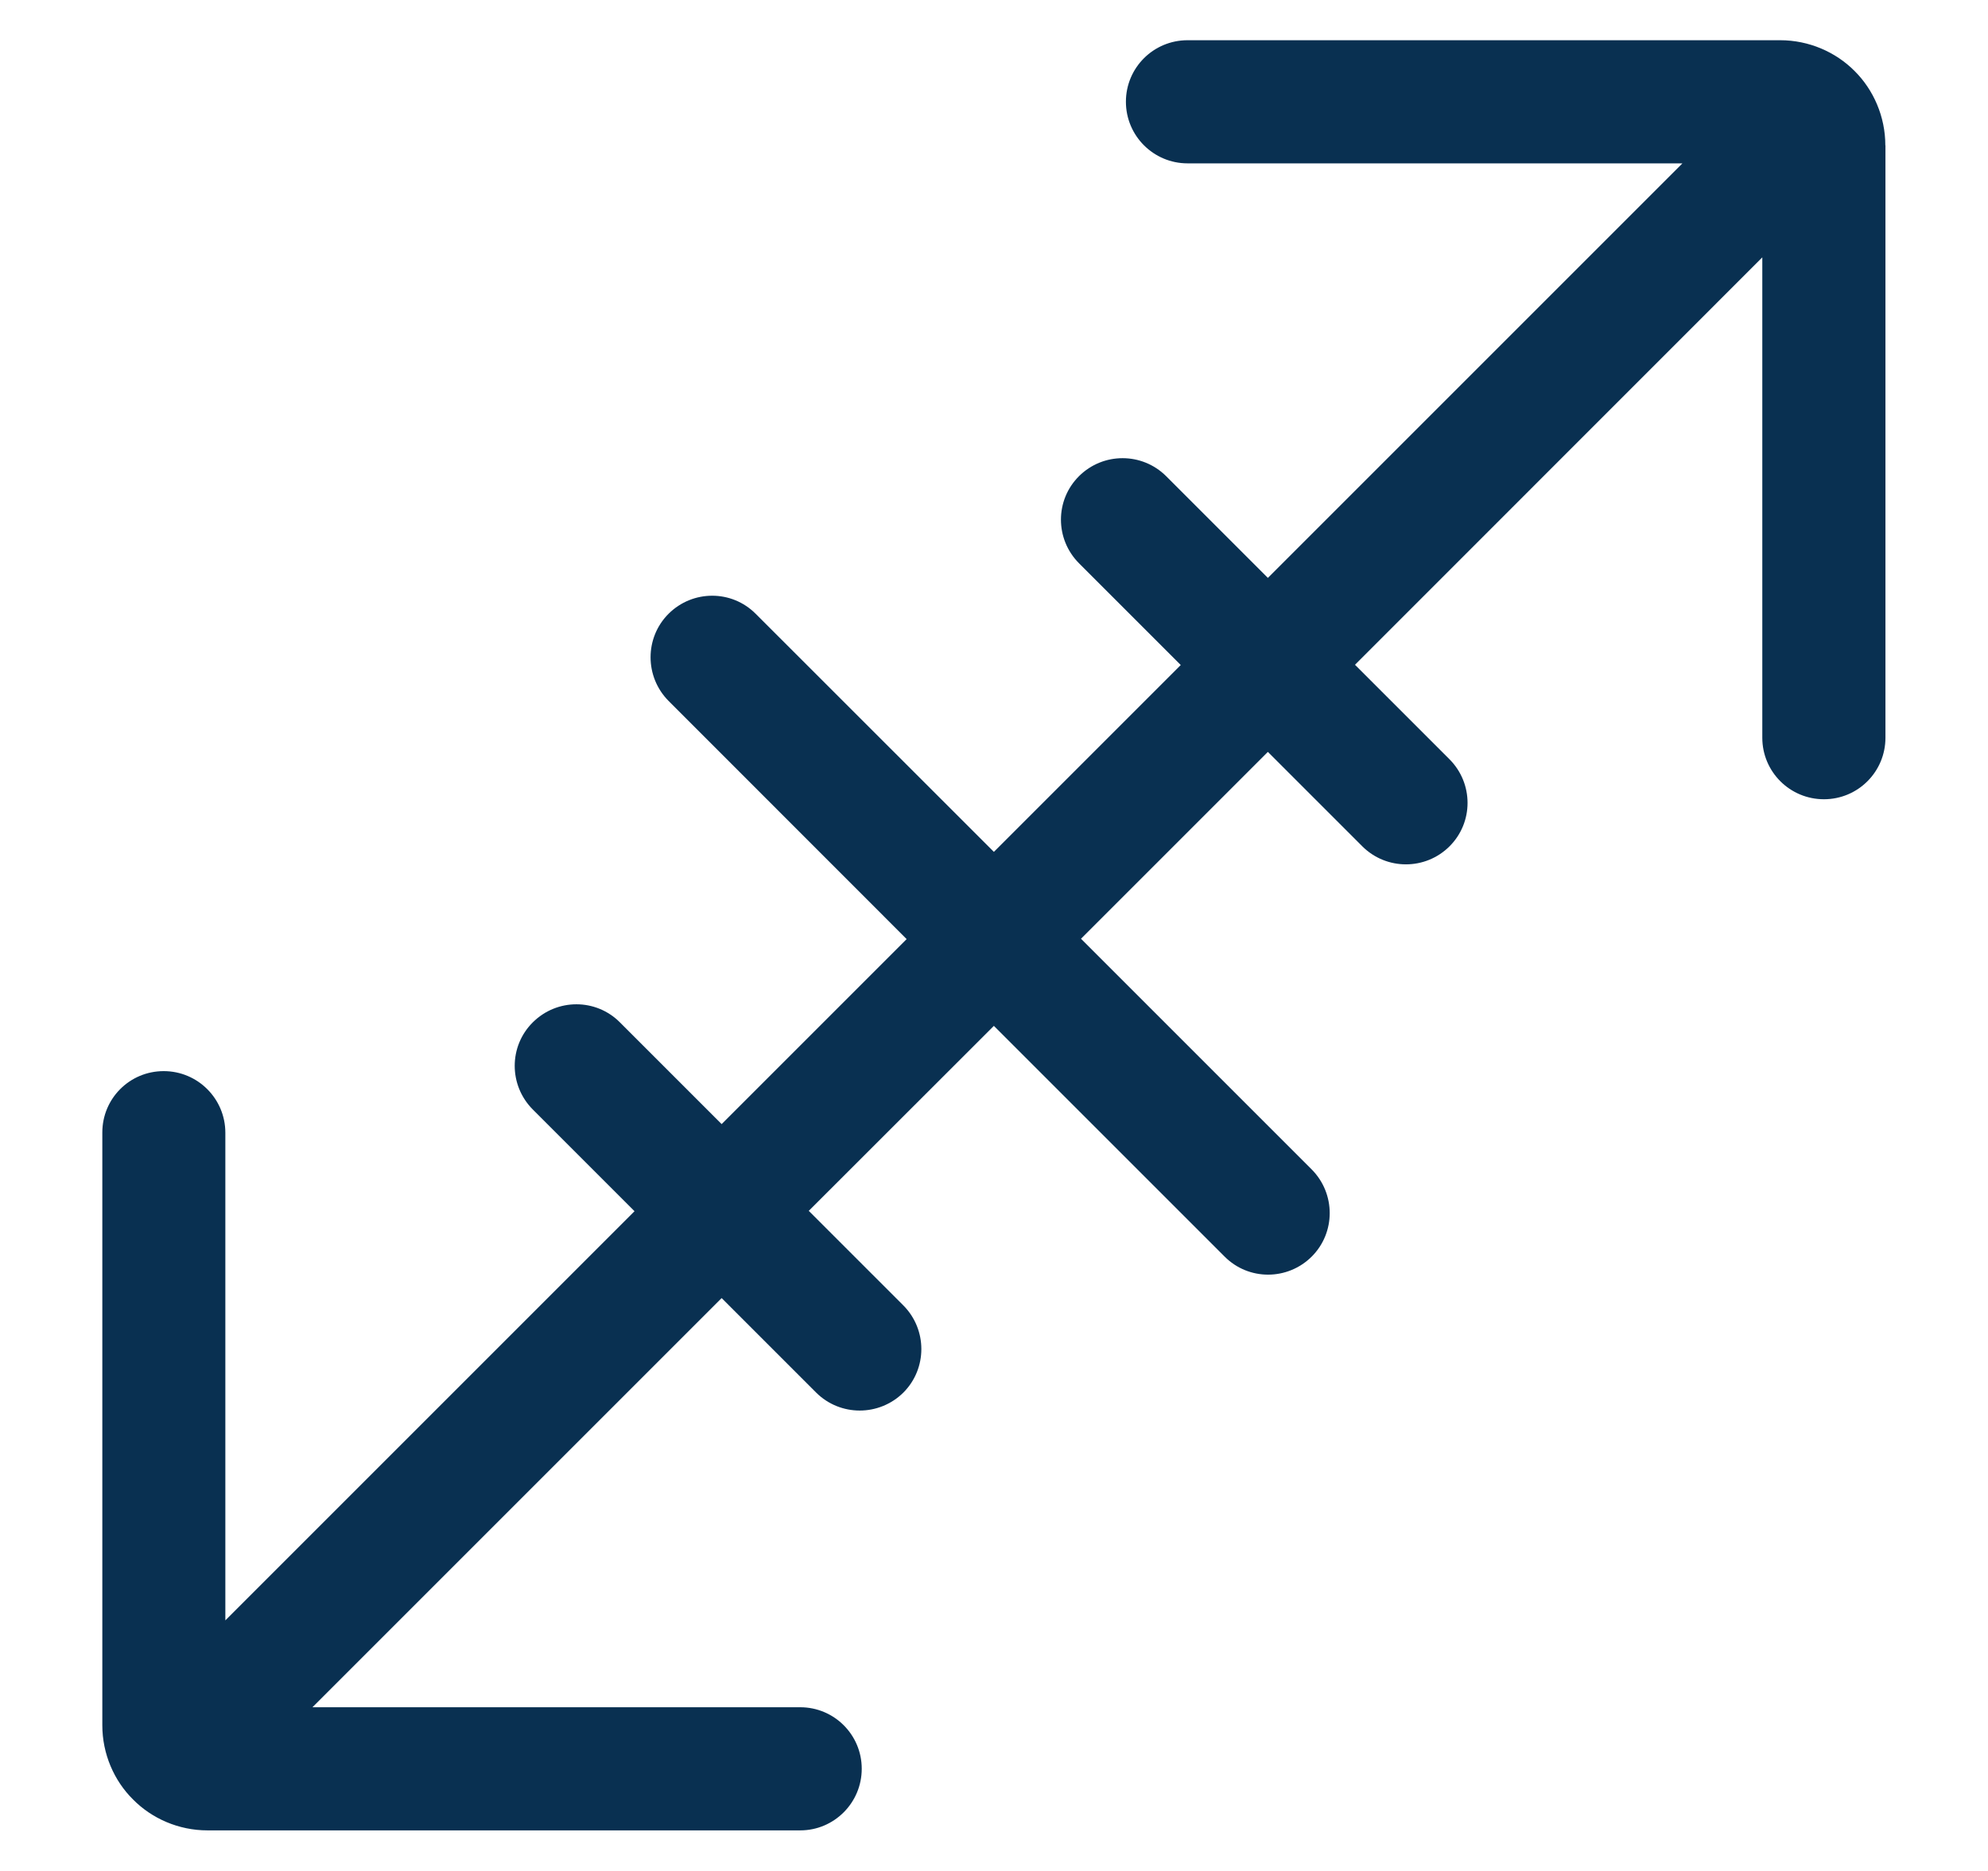 <?xml version="1.0" encoding="UTF-8"?>
<svg xmlns="http://www.w3.org/2000/svg" width="17" height="16" viewBox="0 0 17 16" fill="none">
  <path d="M16.122 1.243C16.122 0.997 16.021 0.768 15.859 0.607C15.698 0.445 15.469 0.344 15.223 0.344H10.155C9.864 0.344 9.628 0.579 9.628 0.87C9.628 1.161 9.864 1.397 10.155 1.397H14.387L10.842 4.942L9.972 4.072C9.766 3.867 9.433 3.867 9.227 4.072C9.021 4.277 9.021 4.61 9.227 4.817L10.097 5.687L8.499 7.285L6.462 5.249C6.257 5.043 5.924 5.043 5.717 5.249C5.512 5.454 5.512 5.787 5.717 5.994L7.753 8.031L6.171 9.613L5.301 8.743C5.096 8.537 4.763 8.537 4.556 8.743C4.35 8.948 4.35 9.281 4.556 9.488L5.426 10.358L1.927 13.857V9.687C1.927 9.396 1.691 9.16 1.4 9.16C1.109 9.16 0.875 9.394 0.875 9.685V14.754C0.875 15 0.976 15.229 1.138 15.389C1.299 15.552 1.528 15.653 1.774 15.653H6.843C7.133 15.653 7.369 15.417 7.369 15.126C7.369 14.835 7.133 14.6 6.843 14.6H2.672L6.171 11.101L6.979 11.909C7.185 12.114 7.518 12.114 7.725 11.909C7.93 11.704 7.93 11.37 7.725 11.164L6.916 10.355L8.499 8.773L10.472 10.746C10.677 10.952 11.01 10.952 11.217 10.746C11.422 10.541 11.422 10.208 11.217 10.001L9.244 8.028L10.842 6.43L11.65 7.238C11.856 7.443 12.189 7.443 12.395 7.238C12.601 7.033 12.601 6.7 12.395 6.493L11.587 5.685L15.07 2.201V6.309C15.07 6.6 15.306 6.835 15.597 6.835C15.888 6.835 16.123 6.6 16.123 6.309V1.243H16.122Z" fill="#093051"></path>
</svg>
